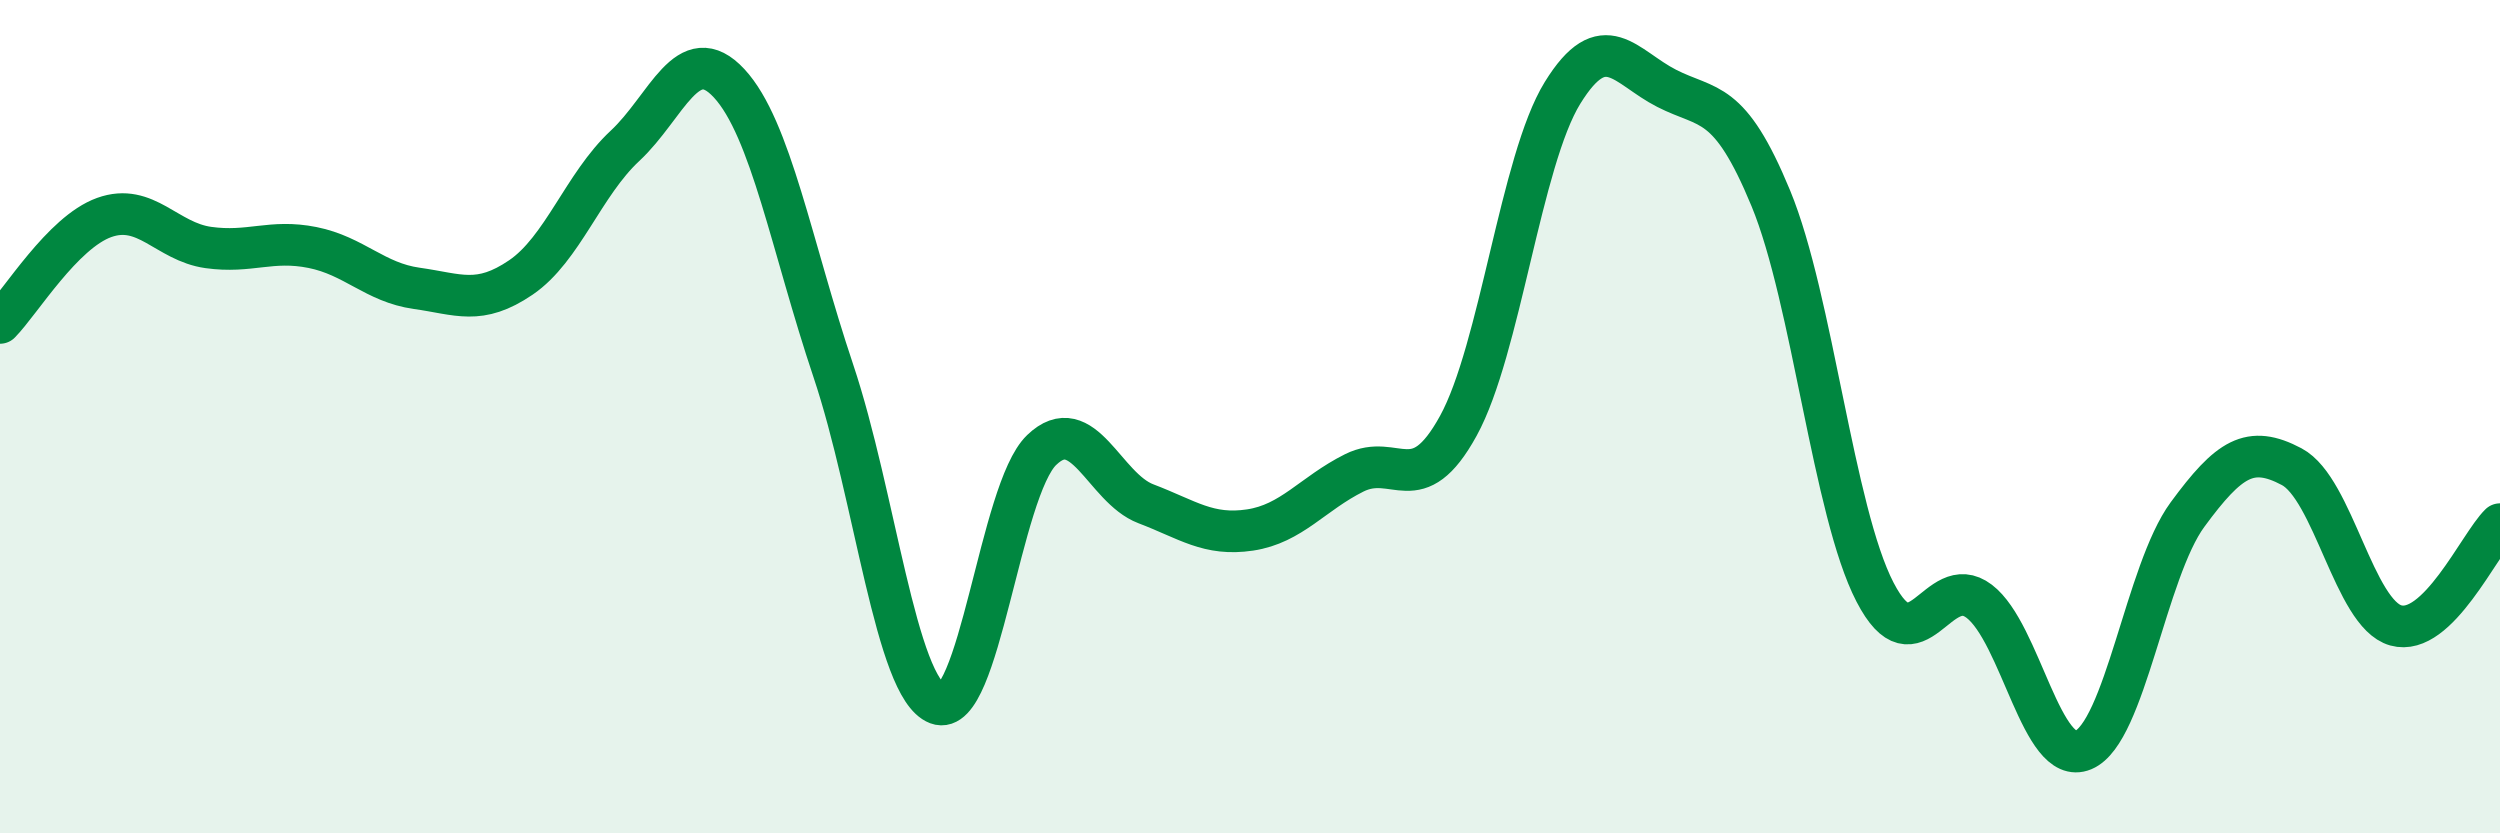 
    <svg width="60" height="20" viewBox="0 0 60 20" xmlns="http://www.w3.org/2000/svg">
      <path
        d="M 0,7.75 C 0.5,7.24 1.5,5.58 2.5,5.22 C 3.5,4.86 4,5.8 5,5.94 C 6,6.08 6.5,5.74 7.5,5.94 C 8.5,6.14 9,6.78 10,6.92 C 11,7.06 11.5,7.34 12.5,6.66 C 13.5,5.98 14,4.43 15,3.5 C 16,2.57 16.5,0.92 17.5,2 C 18.5,3.08 19,5.92 20,8.9 C 21,11.88 21.5,16.51 22.5,16.89 C 23.5,17.27 24,11.76 25,10.8 C 26,9.84 26.5,11.71 27.5,12.09 C 28.5,12.47 29,12.87 30,12.72 C 31,12.57 31.5,11.85 32.5,11.35 C 33.5,10.85 34,12.04 35,10.22 C 36,8.4 36.5,3.85 37.5,2.23 C 38.5,0.61 39,1.61 40,2.12 C 41,2.63 41.5,2.34 42.5,4.76 C 43.5,7.18 44,12.28 45,14.21 C 46,16.14 46.5,13.67 47.5,14.43 C 48.5,15.19 49,18.42 50,18 C 51,17.58 51.5,13.71 52.5,12.35 C 53.5,10.99 54,10.67 55,11.2 C 56,11.73 56.5,14.73 57.5,15.01 C 58.5,15.29 59.5,13.07 60,12.58L60 20L0 20Z"
        fill="#008740"
        opacity="0.1"
        stroke-linecap="round"
        stroke-linejoin="round"
      />
      <path
        d="M 0,7.75 C 0.5,7.24 1.5,5.58 2.5,5.22 C 3.5,4.86 4,5.8 5,5.94 C 6,6.08 6.5,5.74 7.5,5.94 C 8.5,6.14 9,6.78 10,6.92 C 11,7.06 11.5,7.34 12.5,6.66 C 13.5,5.98 14,4.43 15,3.5 C 16,2.57 16.5,0.92 17.5,2 C 18.5,3.08 19,5.92 20,8.9 C 21,11.88 21.5,16.51 22.5,16.89 C 23.5,17.27 24,11.76 25,10.8 C 26,9.84 26.5,11.71 27.5,12.09 C 28.5,12.47 29,12.87 30,12.72 C 31,12.57 31.5,11.85 32.5,11.35 C 33.5,10.85 34,12.04 35,10.22 C 36,8.4 36.5,3.85 37.5,2.23 C 38.5,0.61 39,1.61 40,2.12 C 41,2.63 41.5,2.34 42.5,4.76 C 43.5,7.18 44,12.28 45,14.21 C 46,16.14 46.5,13.67 47.5,14.43 C 48.5,15.19 49,18.42 50,18 C 51,17.58 51.5,13.71 52.5,12.35 C 53.5,10.99 54,10.67 55,11.2 C 56,11.73 56.5,14.73 57.5,15.01 C 58.5,15.29 59.5,13.07 60,12.58"
        stroke="#008740"
        stroke-width="1"
        fill="none"
        stroke-linecap="round"
        stroke-linejoin="round"
      />
    </svg>
  